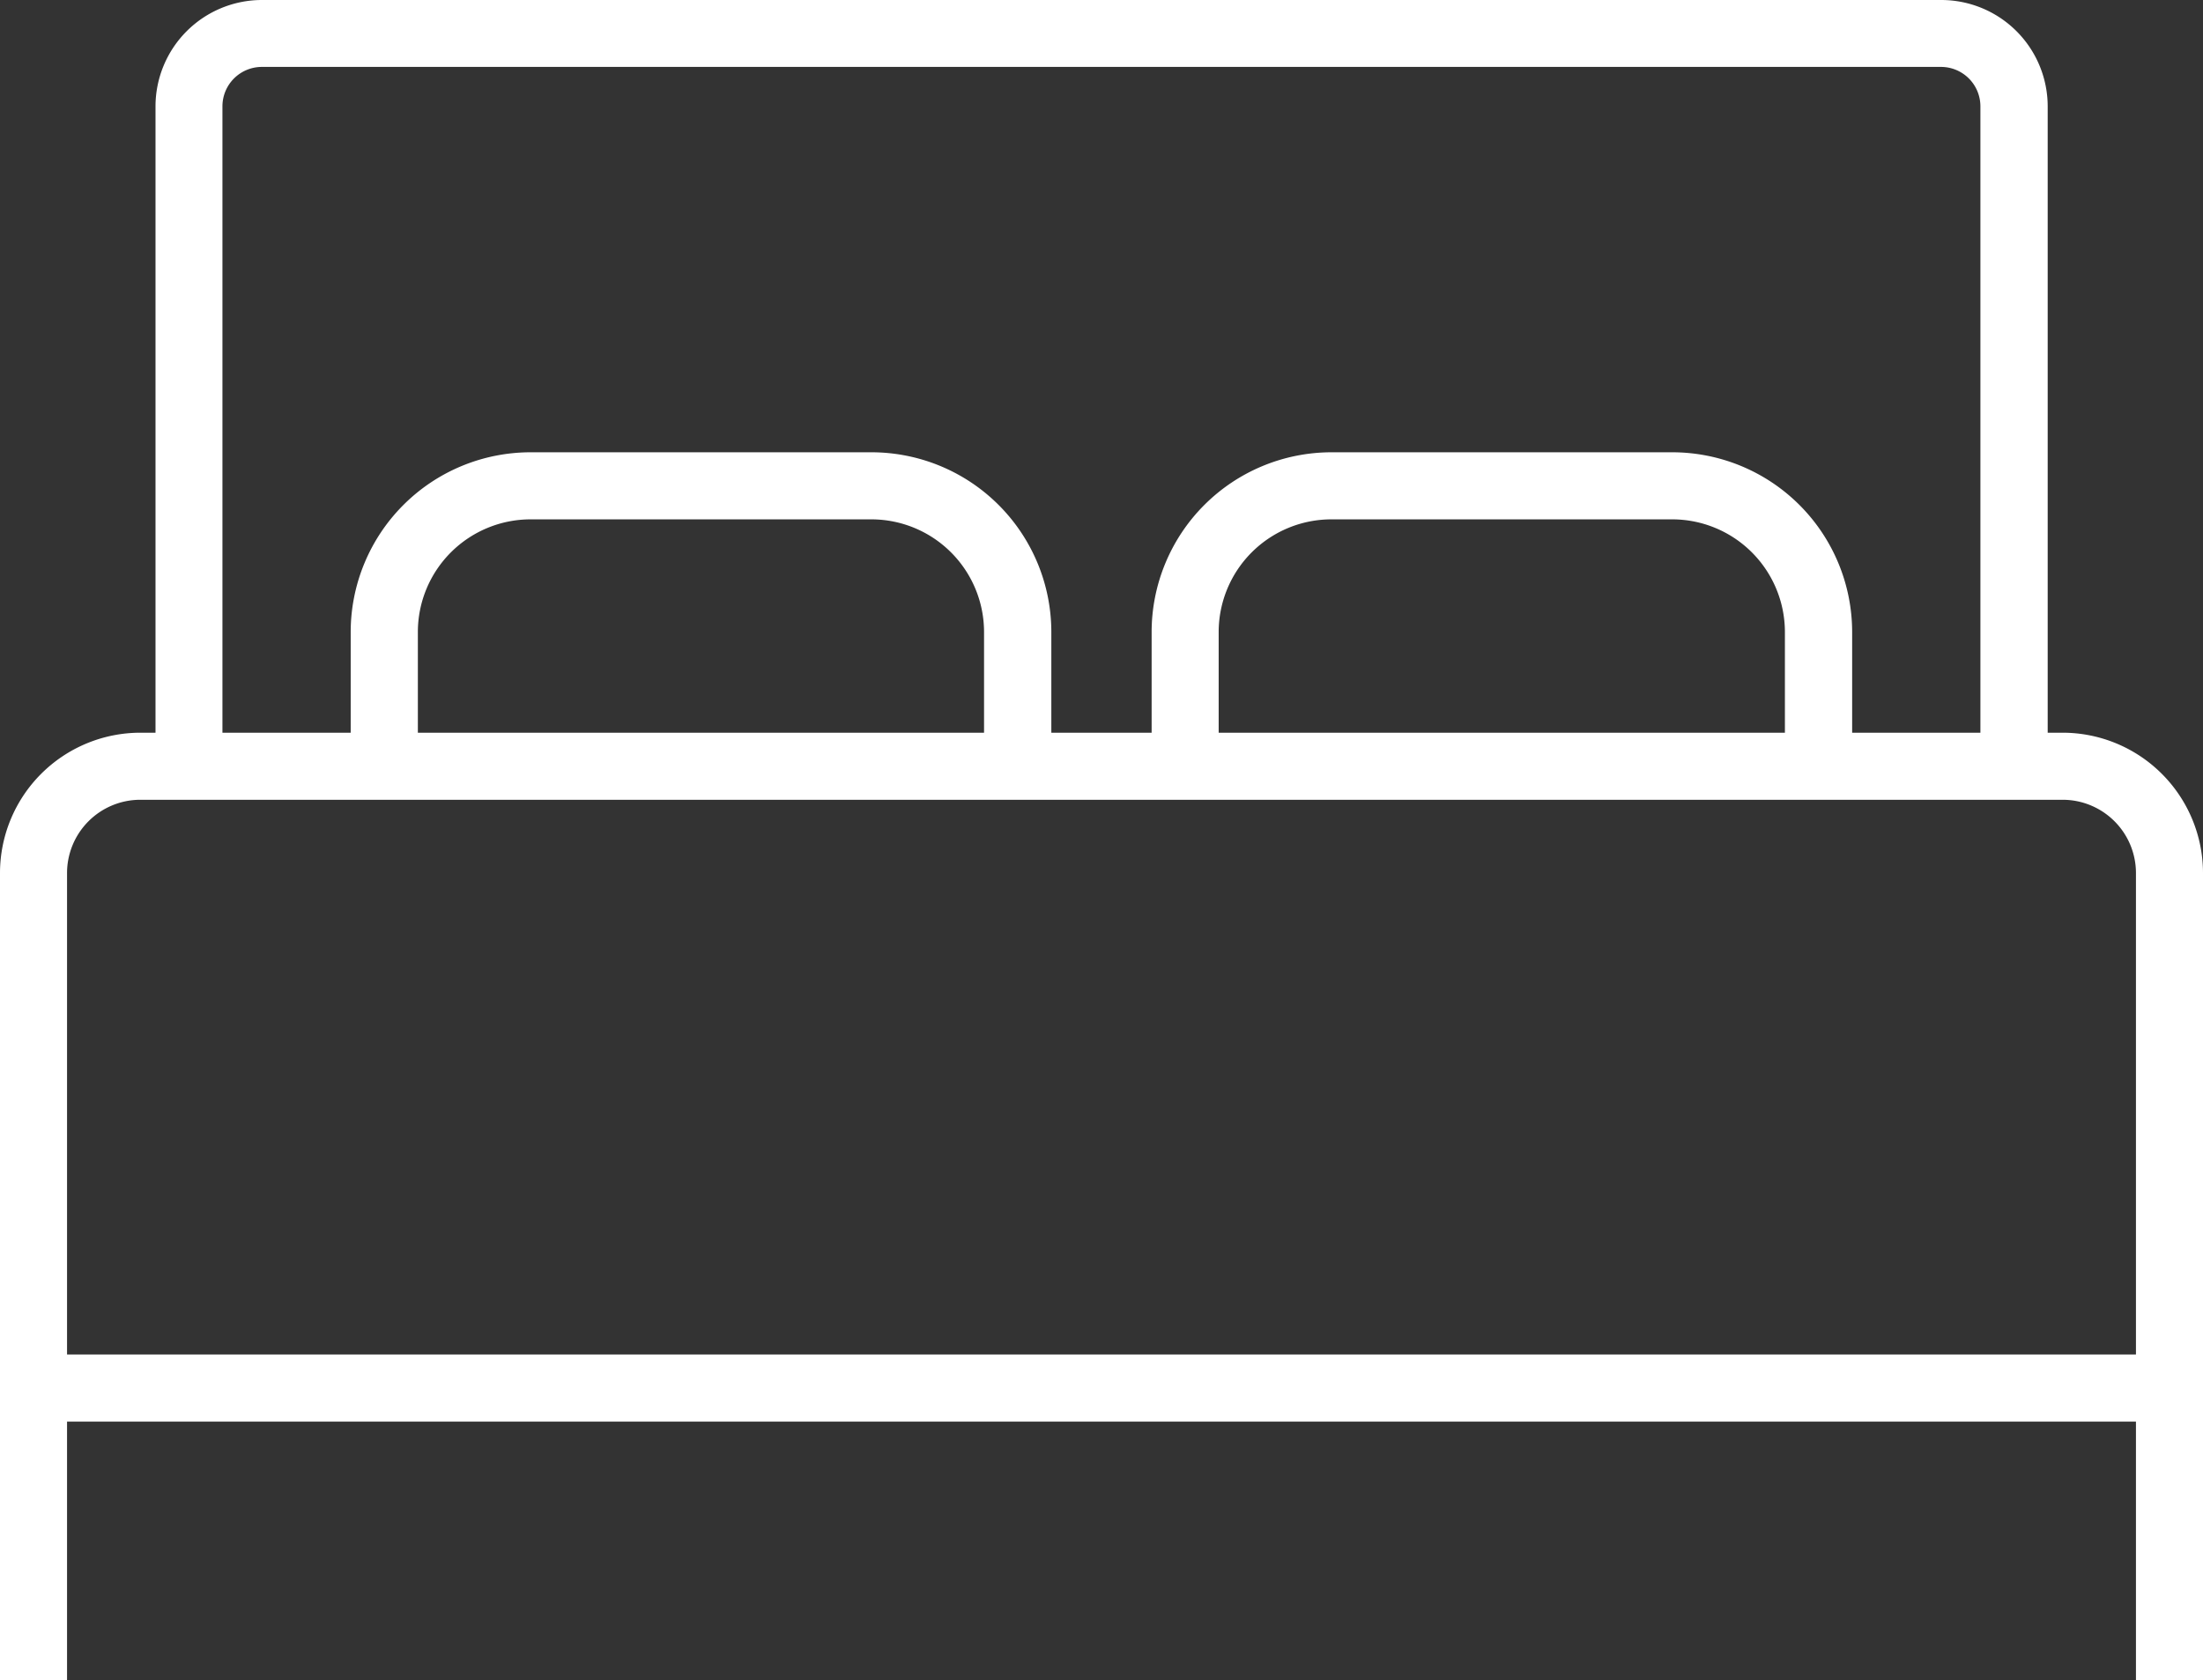 <svg xmlns="http://www.w3.org/2000/svg" width="55.858" height="42.612" viewBox="0 0 55.858 42.612"><rect x="0" y="0" width="55.858" height="42.612" fill="#333333" stroke="none"/><defs><style>.a{fill:#fff;}</style></defs><g transform="translate(0.2 -7.436)"><path class="a" d="M52.127,26.219h-.558V10.159a2.526,2.526,0,0,0-2.523-2.523H6.466a2.526,2.526,0,0,0-2.523,2.523v16.06H3.384A3.388,3.388,0,0,0,0,29.6V49.9H1.354V43.344h52.8V49.9h1.354V29.6A3.388,3.388,0,0,0,52.127,26.219ZM5.3,10.159A1.171,1.171,0,0,1,6.466,8.99H49.045a1.171,1.171,0,0,1,1.169,1.169v16.06h-3.6V23.491a4.388,4.388,0,0,0-4.384-4.384H33.586A4.388,4.388,0,0,0,29.2,23.491v2.729h-2.9V23.491a4.388,4.388,0,0,0-4.384-4.384H13.276a4.388,4.388,0,0,0-4.384,4.384v2.729H5.3Zm39.967,16.06H30.557V23.491a3.033,3.033,0,0,1,3.03-3.03h8.648a3.033,3.033,0,0,1,3.03,3.03v2.729Zm-20.309,0H10.248V23.491a3.033,3.033,0,0,1,3.03-3.03h8.648a3.033,3.033,0,0,1,3.03,3.03v2.729ZM1.354,29.6a2.033,2.033,0,0,1,2.031-2.031H52.126A2.033,2.033,0,0,1,54.157,29.6V41.99H1.354Z" transform="translate(-0.027 -0.027)"/><path class="a" d="M6.44,7.436H49.02a2.7,2.7,0,0,1,2.7,2.7V26.019H52.1a3.562,3.562,0,0,1,3.558,3.558V50.048h-1.7V43.491H1.5v6.557H-.2V29.577a3.562,3.562,0,0,1,3.558-3.558h.385V10.133A2.7,2.7,0,0,1,6.44,7.436ZM55.311,49.7V29.577A3.215,3.215,0,0,0,52.1,26.366h-.731V10.133a2.352,2.352,0,0,0-2.35-2.35H6.44a2.352,2.352,0,0,0-2.35,2.35V26.366H3.358A3.215,3.215,0,0,0,.147,29.577V49.7H1.154V43.144H54.3V49.7ZM6.44,8.79H49.019a1.344,1.344,0,0,1,1.343,1.343V26.366H46.417v-2.9a4.215,4.215,0,0,0-4.21-4.21H33.56a4.215,4.215,0,0,0-4.21,4.21v2.9H26.107v-2.9a4.215,4.215,0,0,0-4.21-4.21H13.249a4.215,4.215,0,0,0-4.21,4.21v2.9H5.1V10.133A1.344,1.344,0,0,1,6.44,8.79ZM50.014,26.019V10.133a1,1,0,0,0-1-1H6.44a1,1,0,0,0-1,1V26.019H8.692V23.464a4.562,4.562,0,0,1,4.557-4.557H21.9a4.562,4.562,0,0,1,4.557,4.557v2.555H29V23.464a4.562,4.562,0,0,1,4.557-4.557h8.648a4.562,4.562,0,0,1,4.557,4.557v2.555ZM13.251,20.261H21.9a3.207,3.207,0,0,1,3.2,3.2v2.9H10.048v-2.9A3.207,3.207,0,0,1,13.251,20.261Zm11.5,5.758V23.464A2.859,2.859,0,0,0,21.9,20.608H13.251a2.859,2.859,0,0,0-2.856,2.856v2.555Zm8.806-5.758h8.648a3.207,3.207,0,0,1,3.2,3.2v2.9H30.357v-2.9A3.207,3.207,0,0,1,33.561,20.261Zm11.5,5.758V23.464a2.859,2.859,0,0,0-2.856-2.856H33.561A2.859,2.859,0,0,0,30.7,23.464v2.555ZM3.358,27.373H52.1a2.206,2.206,0,0,1,2.2,2.2V42.137H1.154V29.577A2.206,2.206,0,0,1,3.358,27.373Zm50.6,14.416V29.577A1.859,1.859,0,0,0,52.1,27.72H3.358A1.859,1.859,0,0,0,1.5,29.577V41.79Z" transform="translate(0)"/></g></svg>